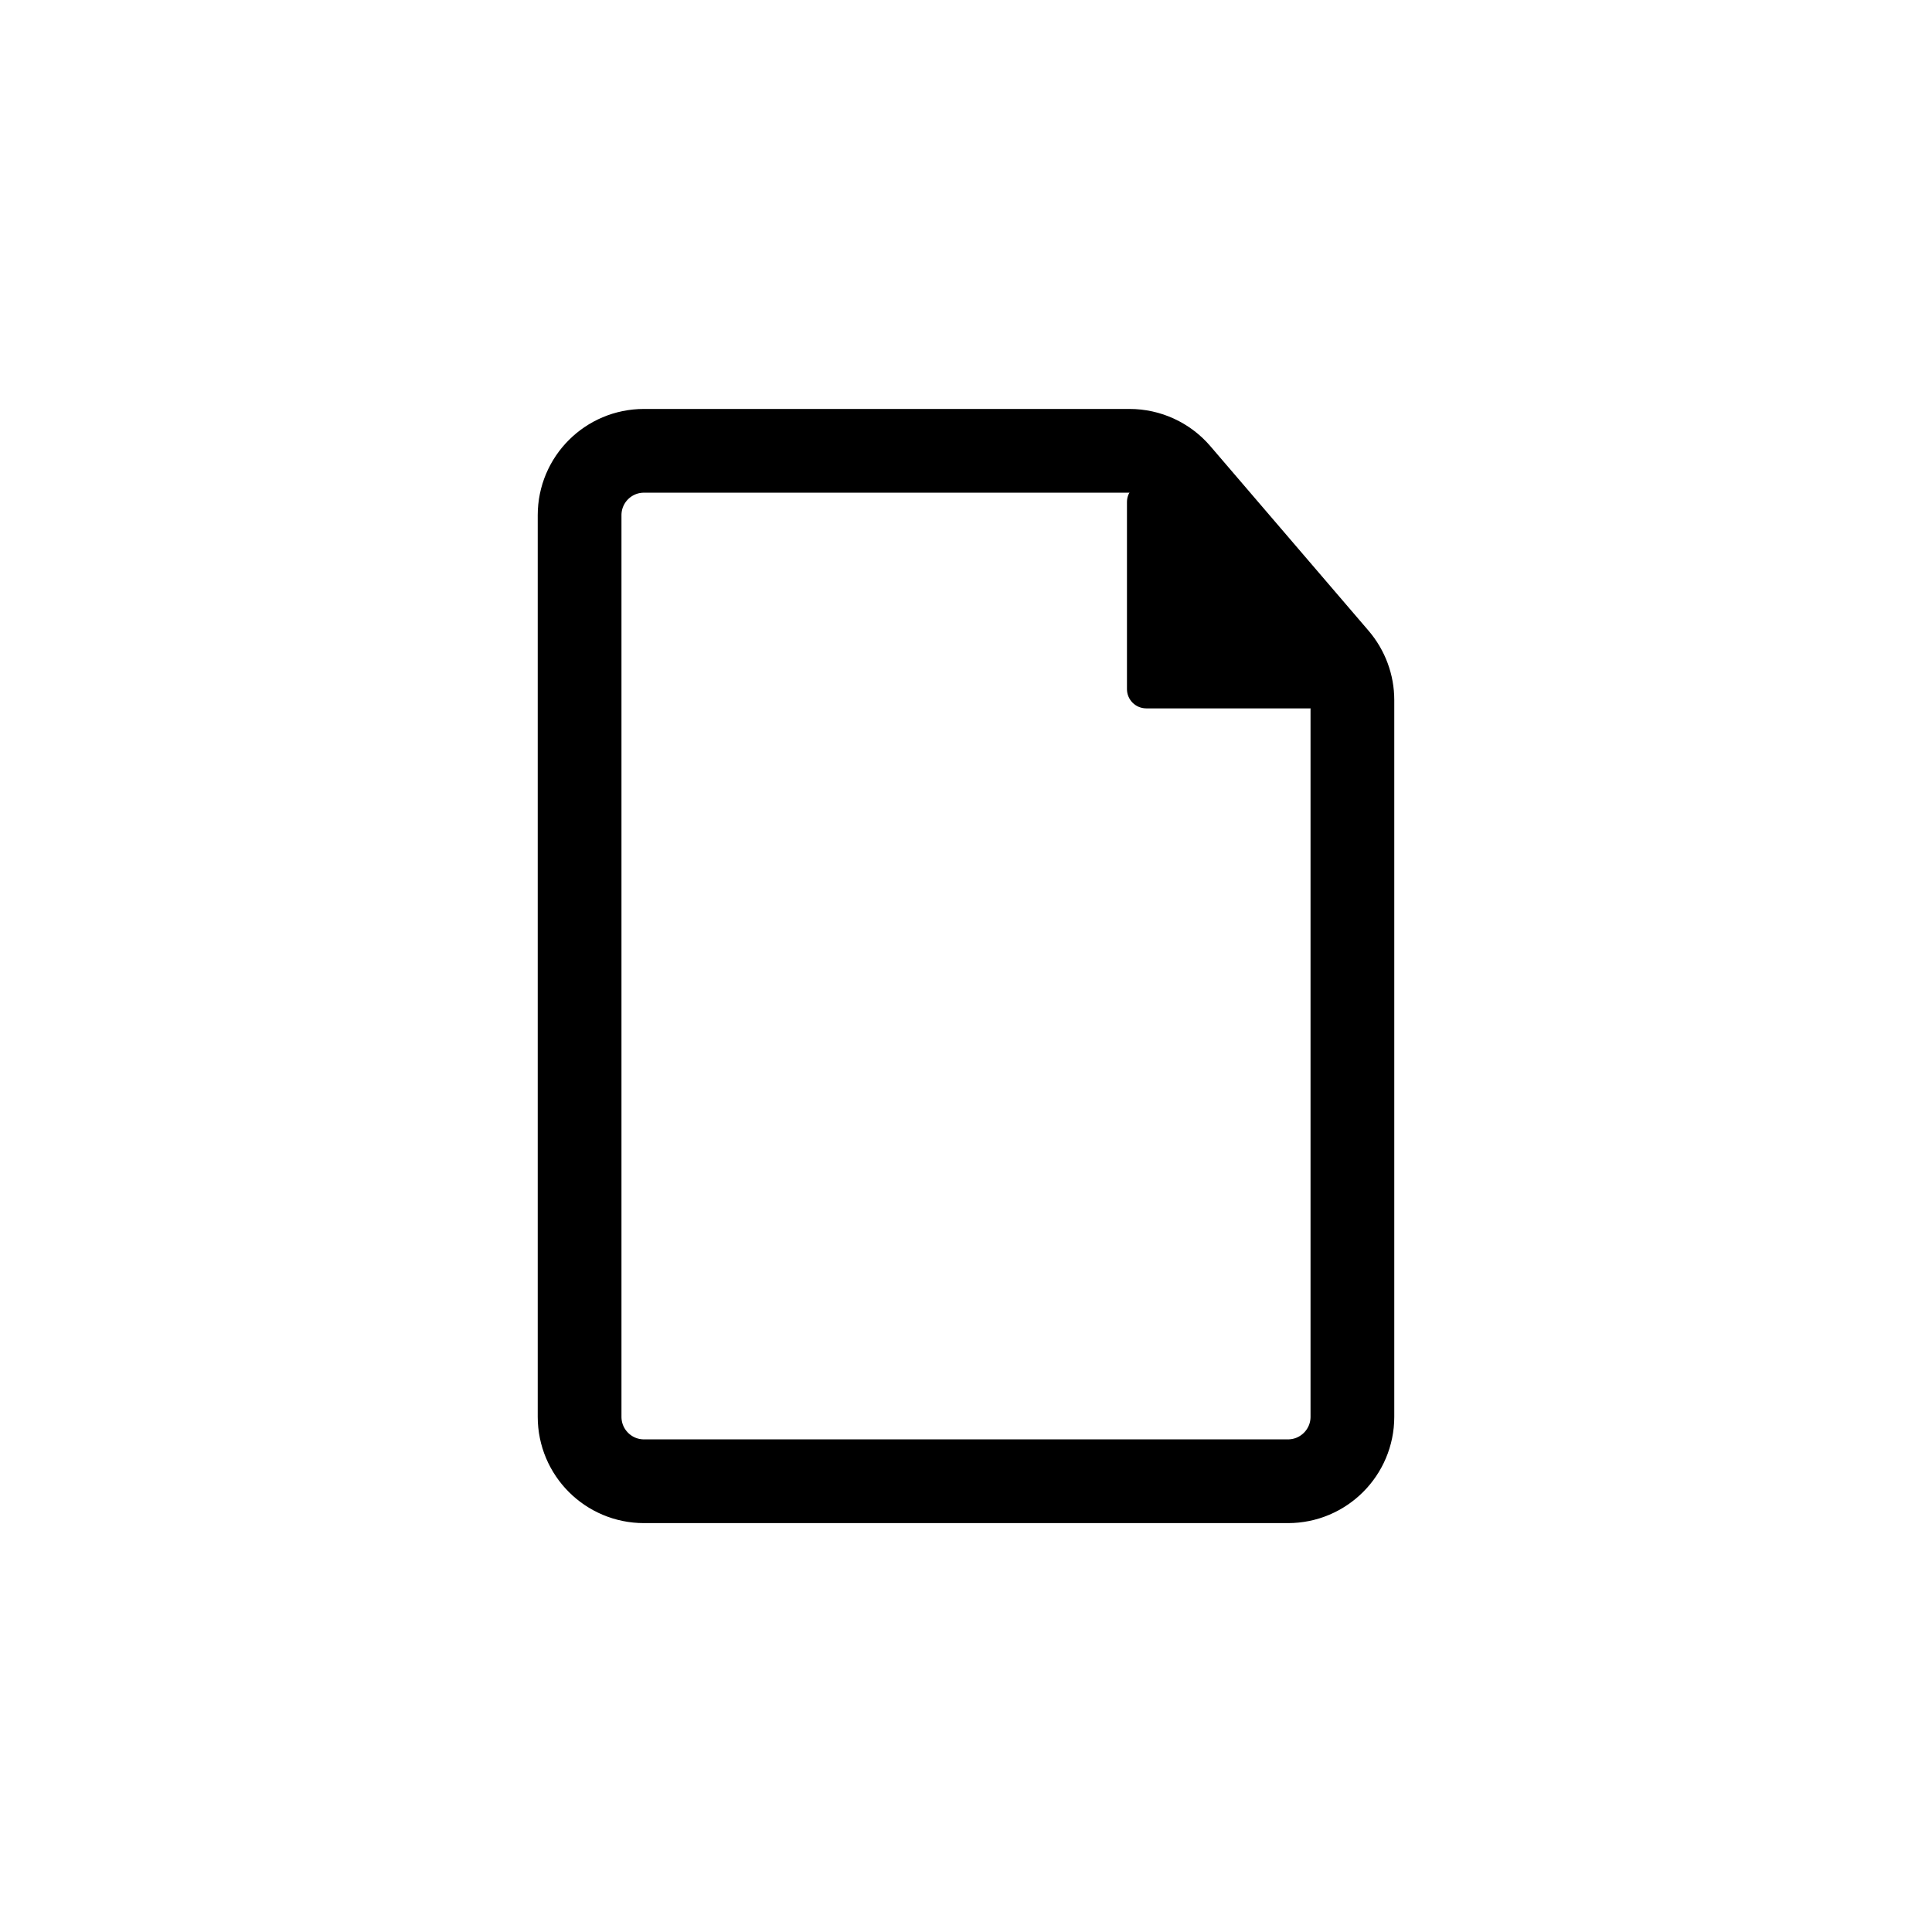 <svg xmlns="http://www.w3.org/2000/svg" width="32" height="32" viewBox="0 0 32 32" fill="none"><path d="M9.6 23.467V8.533C9.6 7.944 10.077 7.467 10.666 7.467H18.709C19.02 7.467 19.316 7.603 19.519 7.839L22.143 10.9C22.308 11.094 22.4 11.34 22.4 11.595V23.467C22.4 24.056 21.922 24.534 21.333 24.534H10.666C10.077 24.534 9.6 24.056 9.6 23.467Z" stroke="black" stroke-width="1.387"></path><path d="M18.666 11.414V8.318C18.666 8.023 19.032 7.885 19.227 8.108L21.935 11.203C22.116 11.41 21.969 11.733 21.694 11.733H18.986C18.809 11.733 18.666 11.59 18.666 11.414Z" fill="black"></path></svg>